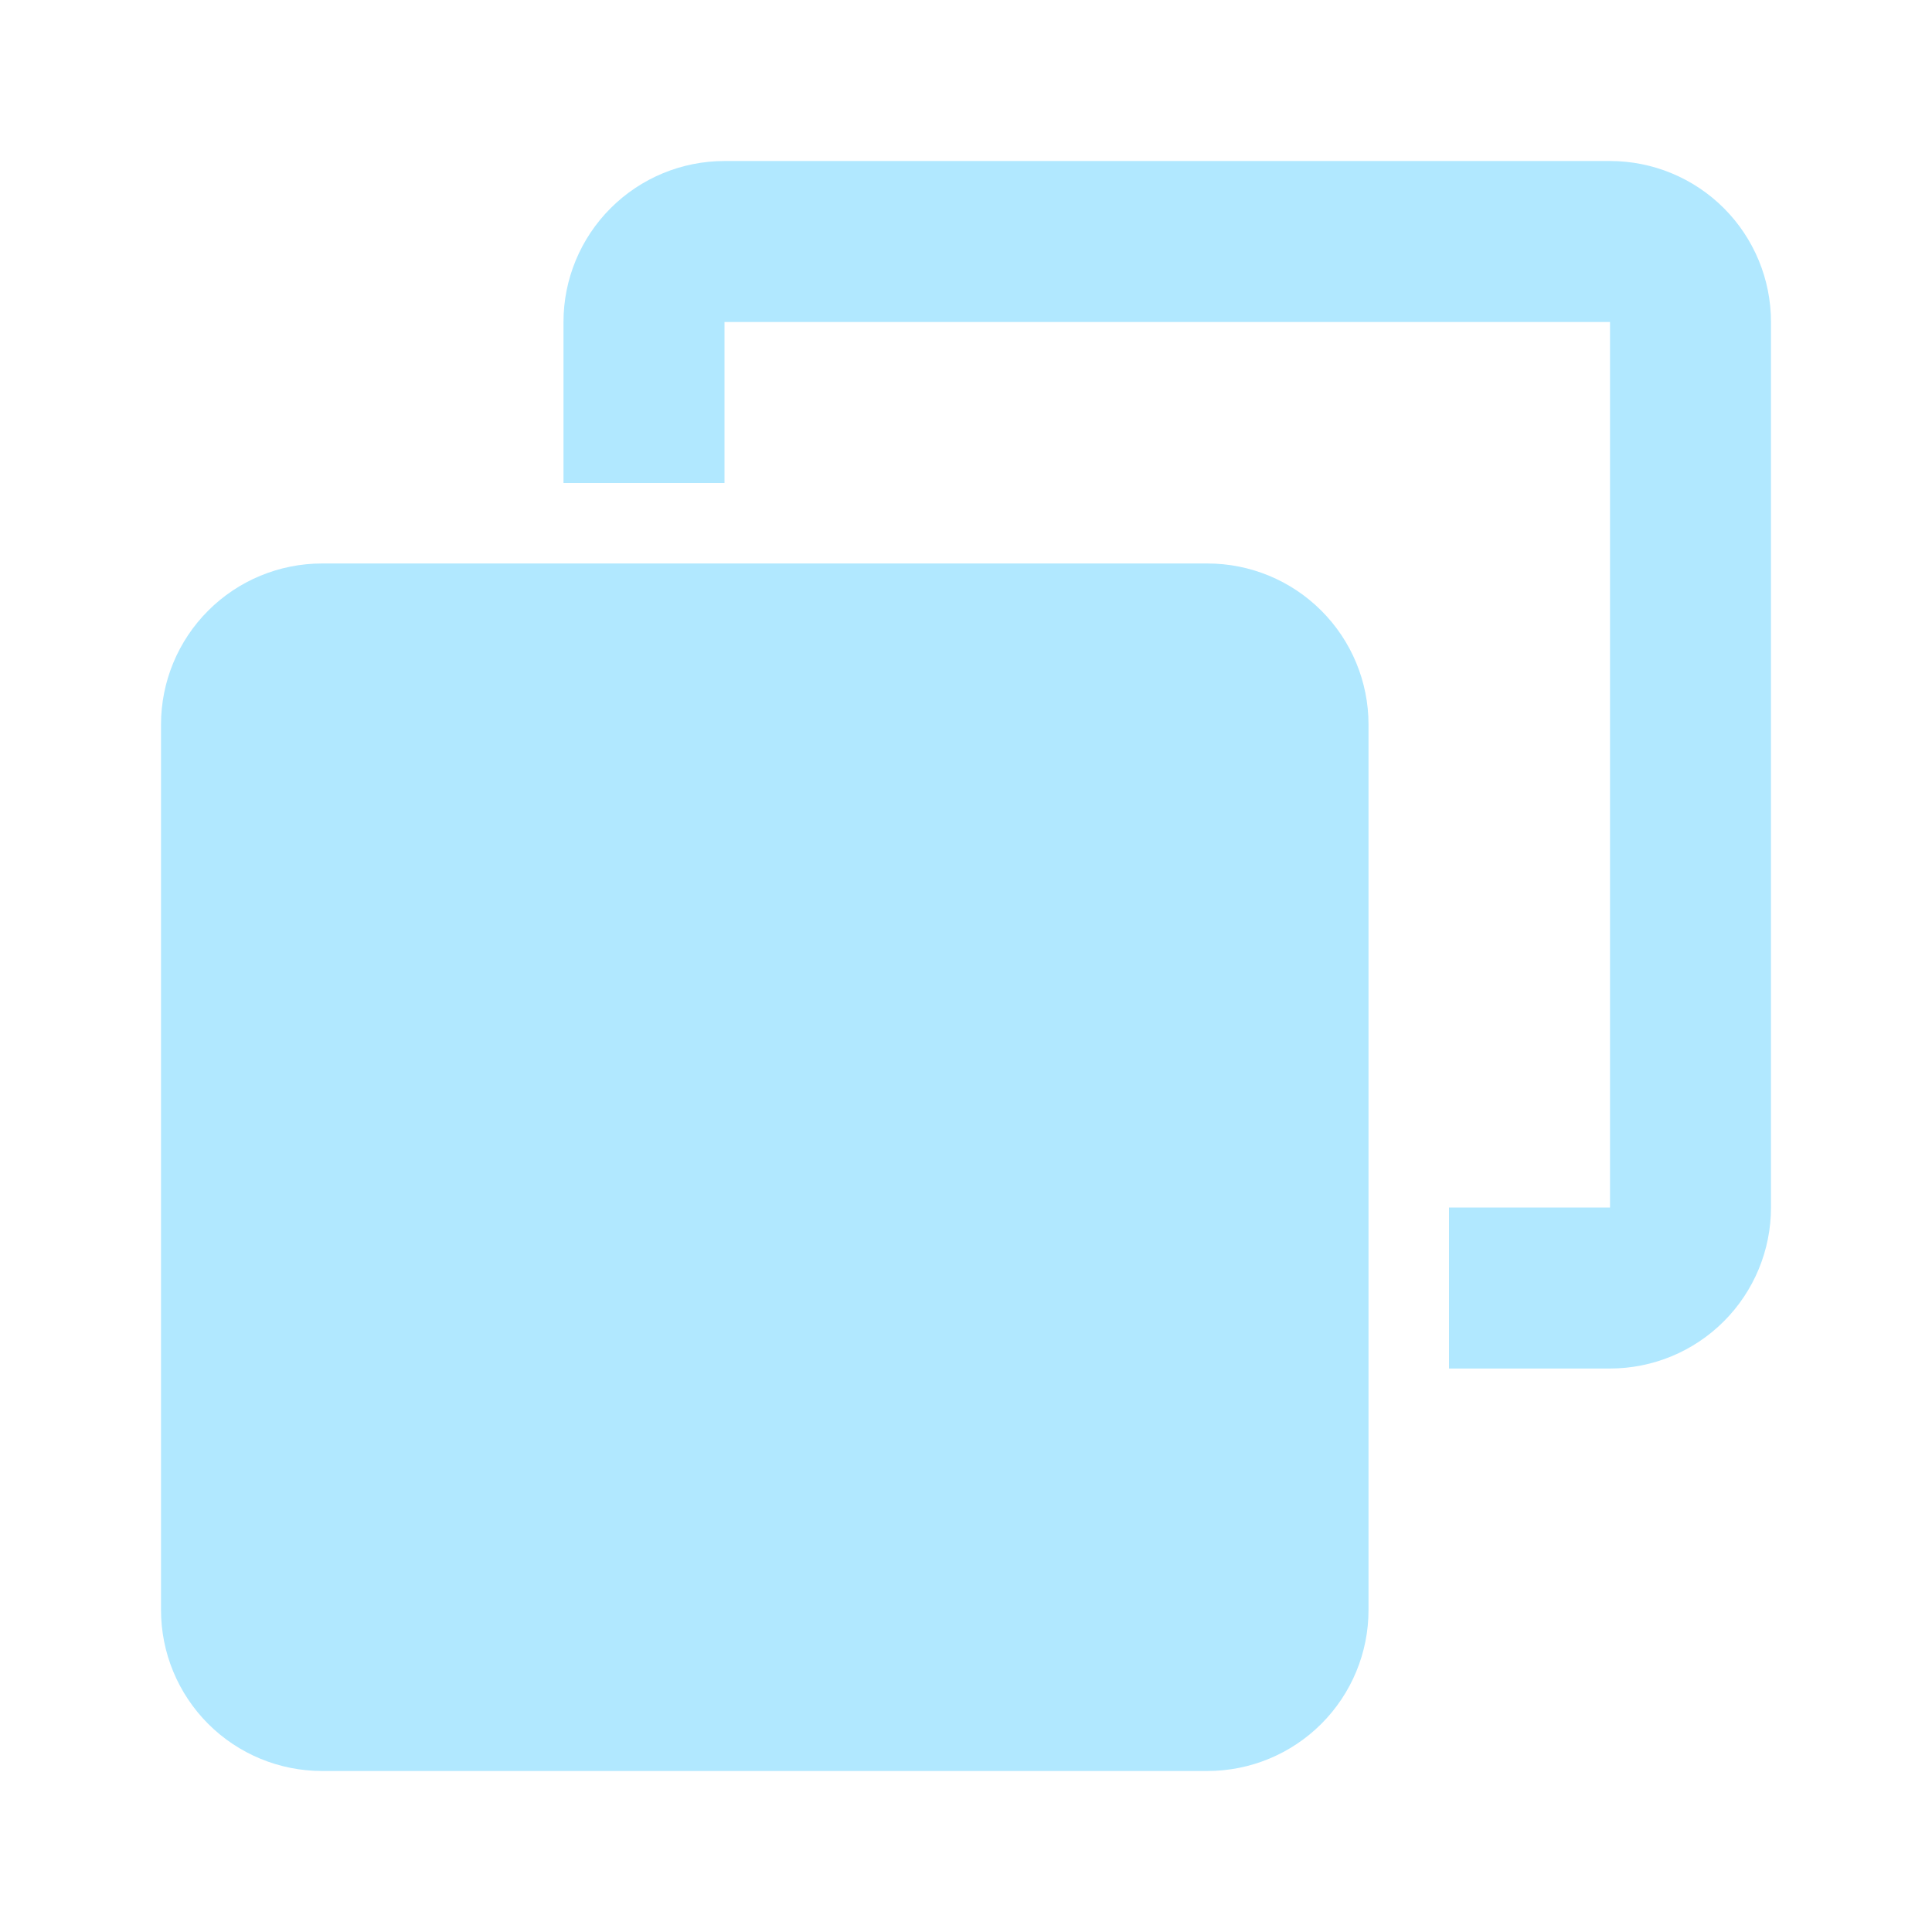 <svg width="50" height="50" viewBox="0 0 50 50" fill="none" xmlns="http://www.w3.org/2000/svg">
<path fill-rule="evenodd" clip-rule="evenodd" d="M18.75 4.167C17.645 4.167 16.585 4.606 15.804 5.387C15.022 6.168 14.583 7.228 14.583 8.333V12.5H18.75V8.333H41.667V31.25H37.5V35.417H41.667C42.772 35.417 43.832 34.978 44.613 34.196C45.394 33.415 45.833 32.355 45.833 31.25V8.333C45.833 7.228 45.394 6.168 44.613 5.387C43.832 4.606 42.772 4.167 41.667 4.167H18.75ZM8.333 14.583C7.228 14.583 6.168 15.022 5.387 15.804C4.606 16.585 4.167 17.645 4.167 18.75V41.667C4.167 42.772 4.606 43.831 5.387 44.613C6.168 45.394 7.228 45.833 8.333 45.833H31.25C32.355 45.833 33.415 45.394 34.196 44.613C34.978 43.831 35.417 42.772 35.417 41.667V18.75C35.417 17.645 34.978 16.585 34.196 15.804C33.415 15.022 32.355 14.583 31.25 14.583H8.333Z" fill="#B1E8FF"/>
</svg>
